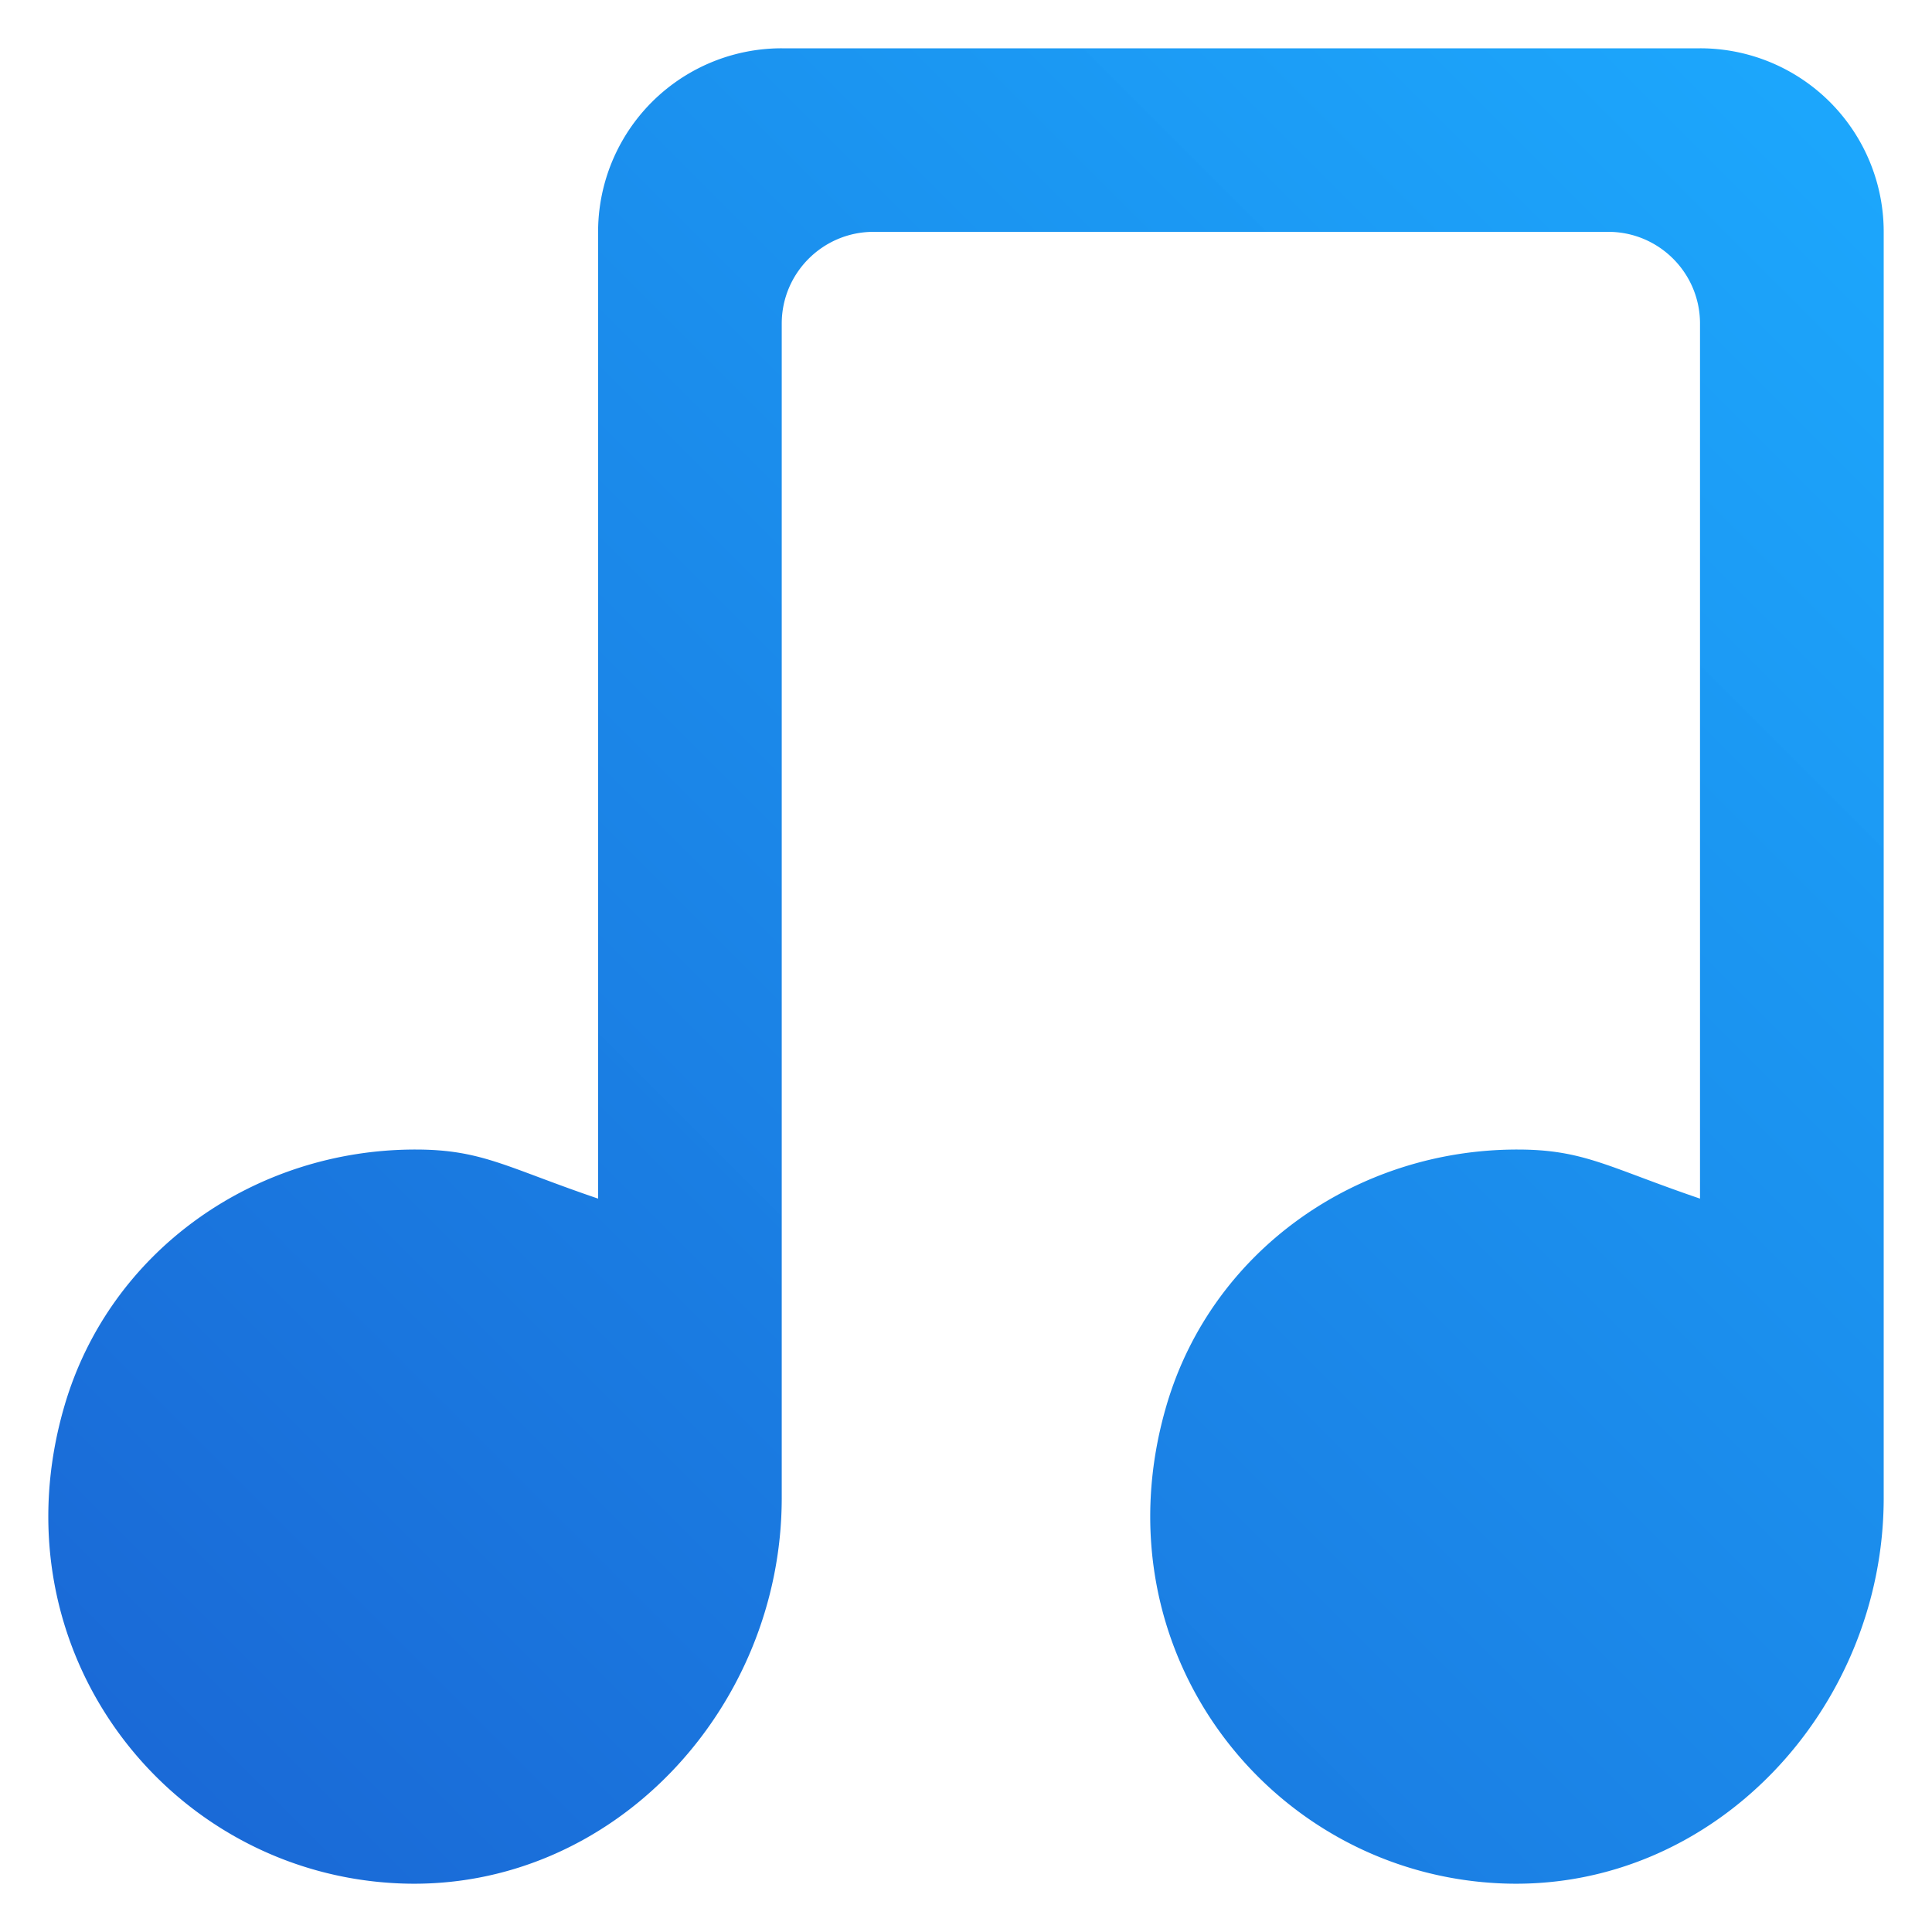 <svg xmlns="http://www.w3.org/2000/svg" width="40" height="40" viewBox="0 0 40 40">
    <defs>
        <linearGradient id="a" x1="0%" y1="100%" y2="0%">
            <stop offset="0%" stop-color="#0053CE" stop-opacity=".9"/>
            <stop offset="100%" stop-color="#009EFD" stop-opacity=".89"/>
        </linearGradient>
    </defs>
    <path fill="url(#a)" fill-rule="evenodd" d="M16.185 1a3.801 3.801 0 0 0-3.802 3.8v20.016c-1.9-.646-2.4-1.016-3.78-1.016-3.332-.002-6.323 2.095-7.264 5.291-1.496 5.088 2.167 9.737 6.985 9.905 4.36.15 7.861-3.625 7.861-7.984V6.7c0-1.049.852-1.9 1.902-1.9h15.21c1.049 0 1.9.851 1.9 1.9v18.116c-1.899-.646-2.399-1.016-3.78-1.016-3.332-.002-6.323 2.095-7.264 5.291-1.496 5.088 2.168 9.737 6.985 9.905 4.36.15 7.862-3.625 7.862-7.984V4.8A3.8 3.8 0 0 0 35.198 1H16.185z"/>
</svg>
